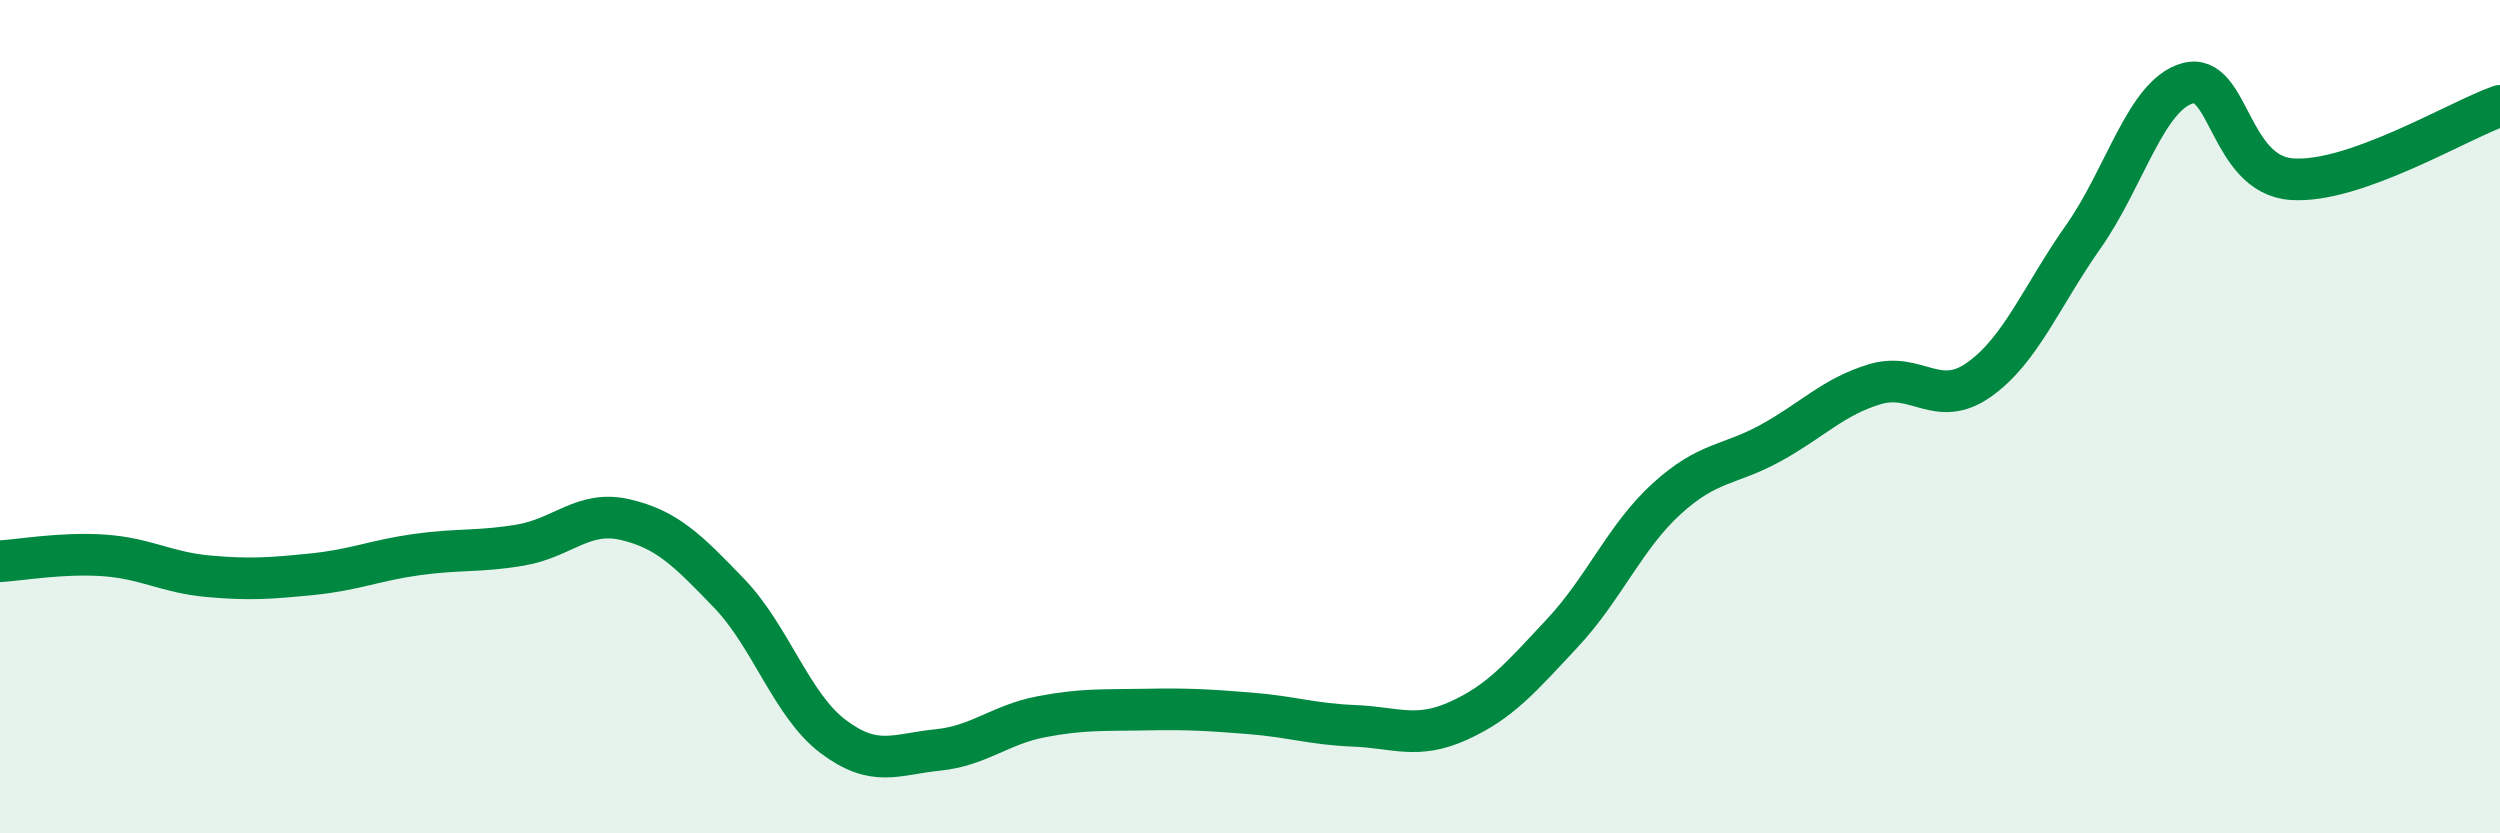 
    <svg width="60" height="20" viewBox="0 0 60 20" xmlns="http://www.w3.org/2000/svg">
      <path
        d="M 0,13.47 C 0.5,13.44 1.5,13.26 2.5,13.33 C 3.5,13.4 4,13.74 5,13.83 C 6,13.92 6.5,13.88 7.5,13.78 C 8.5,13.68 9,13.45 10,13.31 C 11,13.17 11.5,13.25 12.5,13.08 C 13.5,12.91 14,12.24 15,12.47 C 16,12.7 16.5,13.2 17.5,14.24 C 18.5,15.28 19,16.93 20,17.68 C 21,18.43 21.5,18.1 22.5,18 C 23.5,17.9 24,17.39 25,17.2 C 26,17.01 26.5,17.05 27.5,17.03 C 28.5,17.01 29,17.04 30,17.12 C 31,17.2 31.5,17.38 32.5,17.42 C 33.5,17.46 34,17.75 35,17.3 C 36,16.85 36.5,16.26 37.5,15.19 C 38.5,14.12 39,12.88 40,11.97 C 41,11.06 41.5,11.18 42.5,10.63 C 43.5,10.08 44,9.52 45,9.22 C 46,8.92 46.5,9.82 47.5,9.11 C 48.5,8.4 49,7.1 50,5.68 C 51,4.26 51.5,2.28 52.5,2 C 53.5,1.72 53.5,4.19 55,4.3 C 56.5,4.41 59,2.89 60,2.54L60 20L0 20Z"
        fill="#008740"
        opacity="0.1"
        stroke-linecap="round"
        stroke-linejoin="round"
      />
      <path
        d="M 0,13.47 C 0.5,13.44 1.5,13.26 2.5,13.33 C 3.5,13.4 4,13.74 5,13.83 C 6,13.92 6.5,13.88 7.5,13.78 C 8.5,13.68 9,13.45 10,13.31 C 11,13.17 11.5,13.25 12.5,13.08 C 13.5,12.91 14,12.24 15,12.47 C 16,12.7 16.5,13.2 17.5,14.24 C 18.5,15.28 19,16.93 20,17.68 C 21,18.43 21.5,18.1 22.5,18 C 23.5,17.9 24,17.39 25,17.2 C 26,17.01 26.5,17.05 27.5,17.03 C 28.5,17.01 29,17.04 30,17.12 C 31,17.2 31.5,17.38 32.5,17.42 C 33.5,17.46 34,17.75 35,17.3 C 36,16.85 36.5,16.26 37.5,15.19 C 38.5,14.12 39,12.88 40,11.97 C 41,11.06 41.5,11.18 42.5,10.63 C 43.5,10.08 44,9.52 45,9.22 C 46,8.92 46.5,9.82 47.5,9.11 C 48.5,8.4 49,7.1 50,5.68 C 51,4.26 51.5,2.28 52.5,2 C 53.5,1.72 53.5,4.19 55,4.3 C 56.5,4.41 59,2.89 60,2.54"
        stroke="#008740"
        stroke-width="1"
        fill="none"
        stroke-linecap="round"
        stroke-linejoin="round"
      />
    </svg>
  